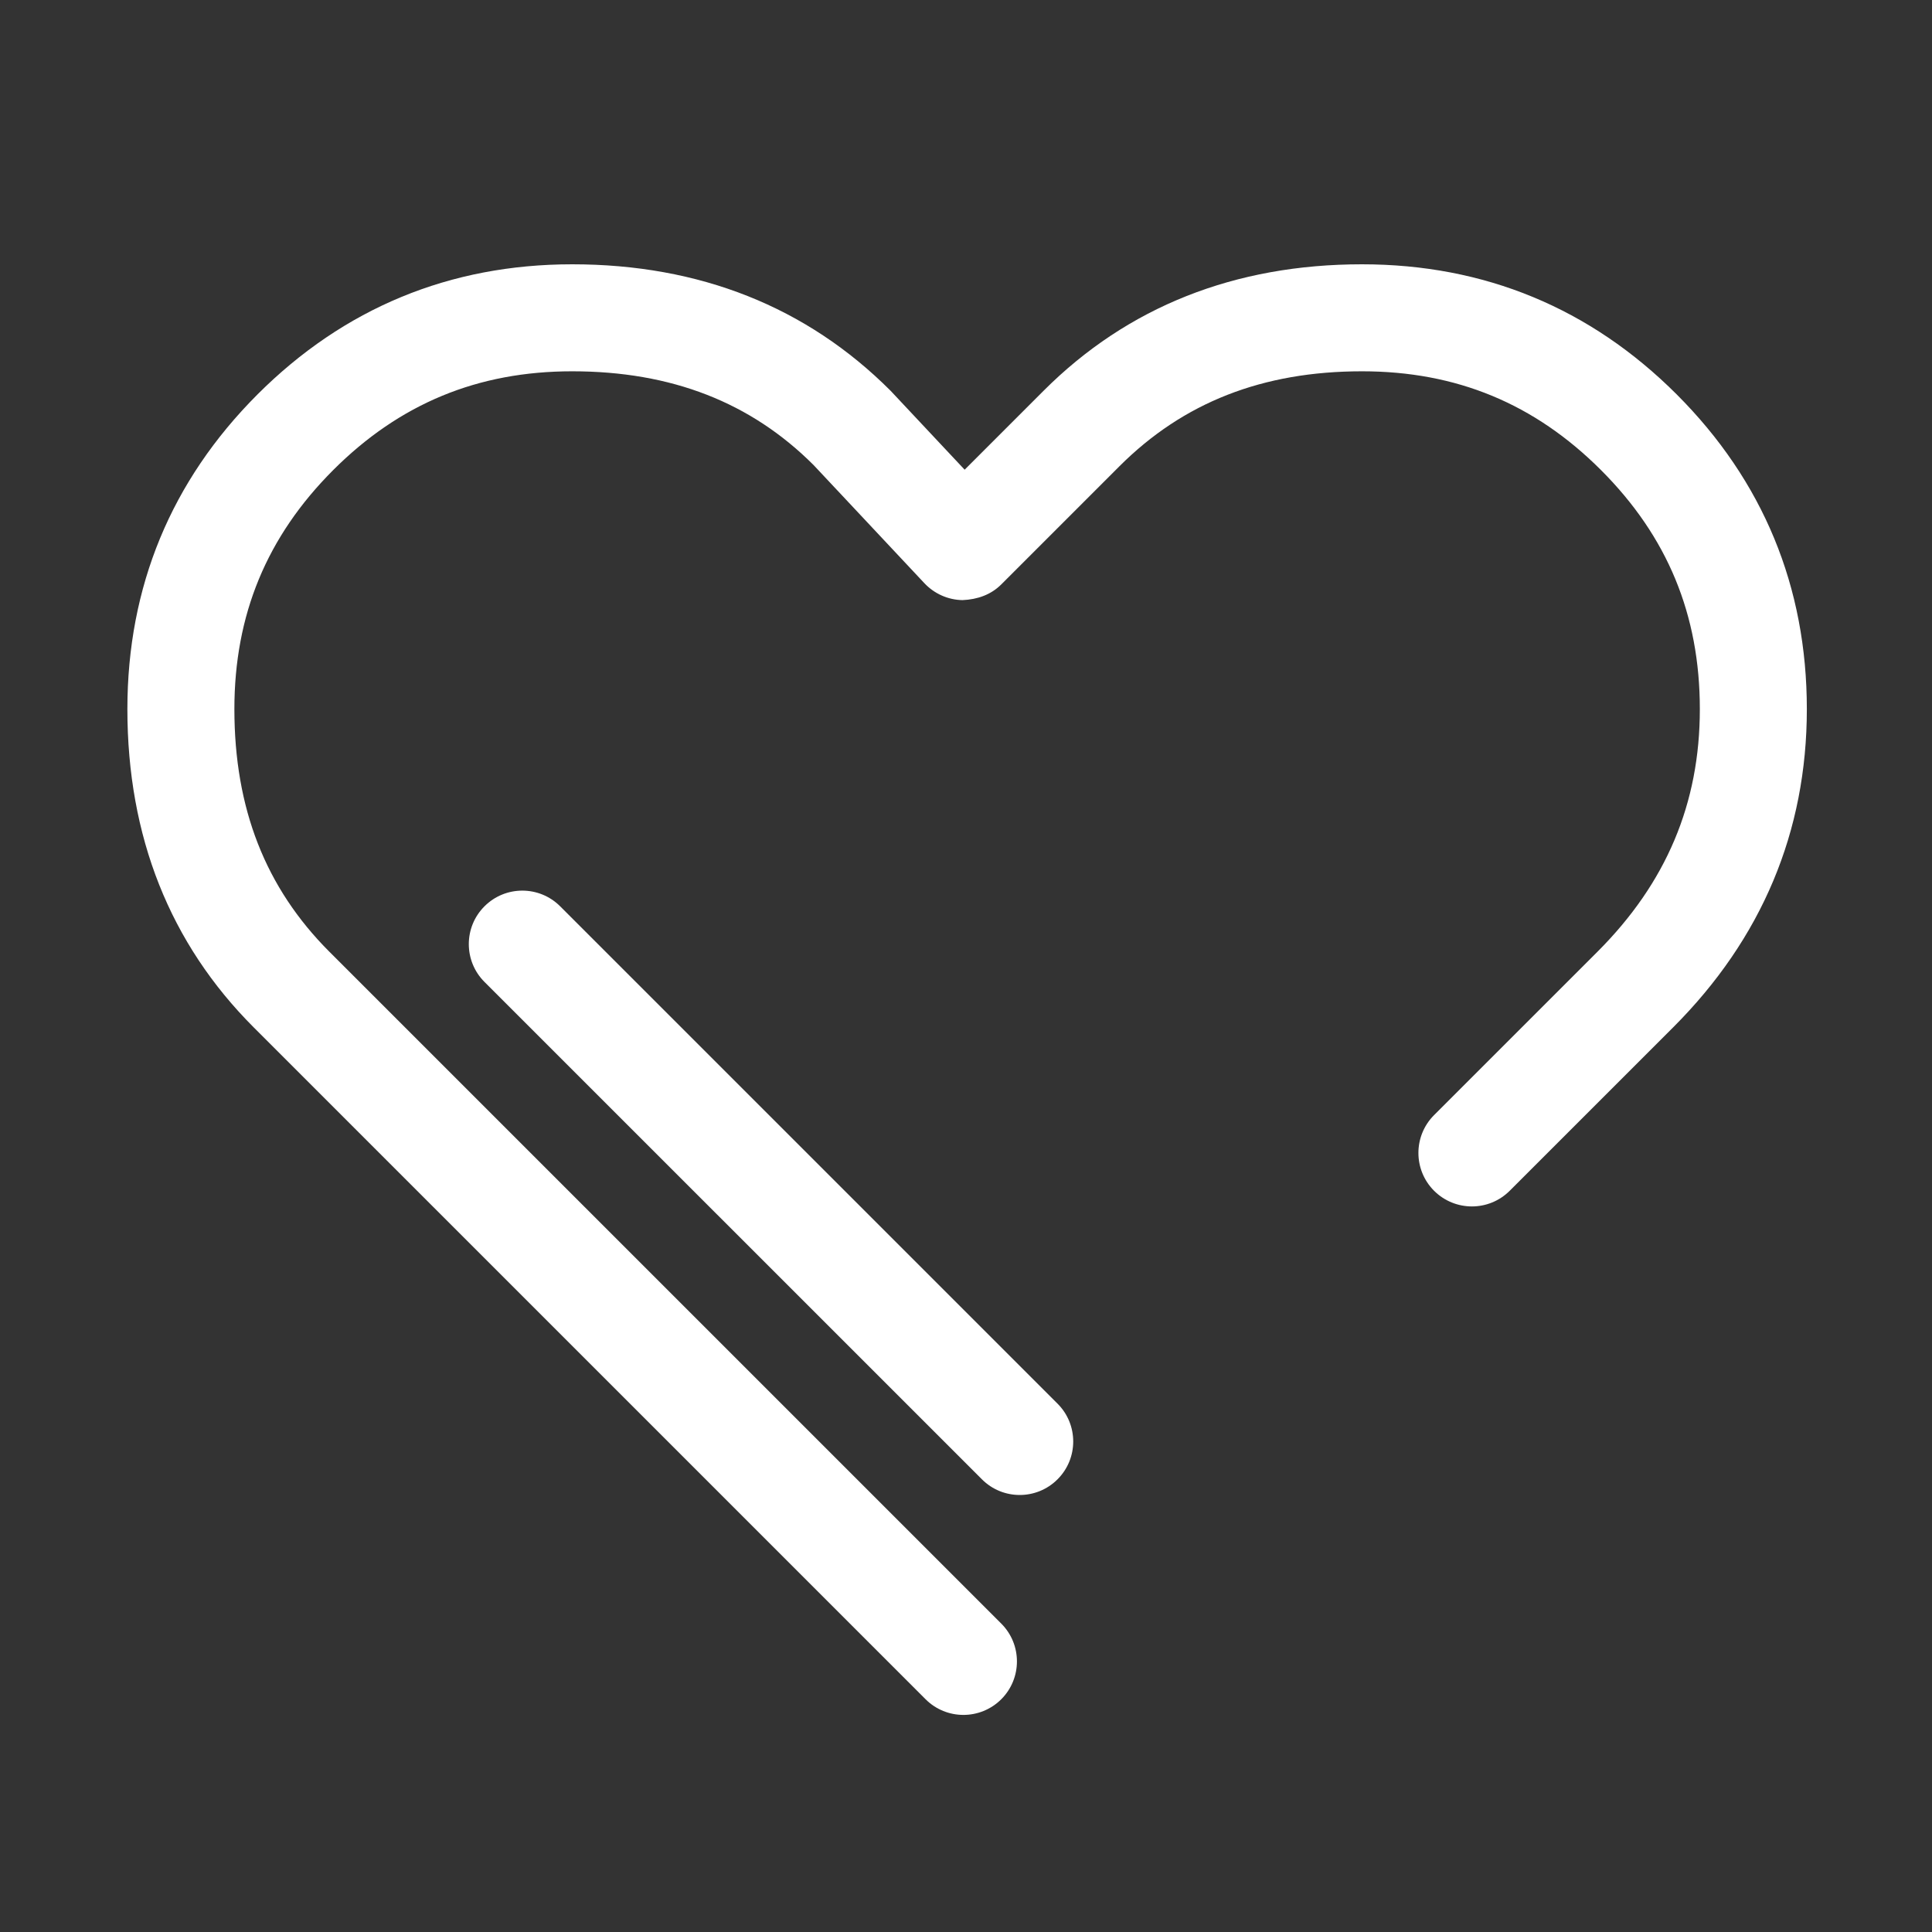 <svg width="60" height="60" viewBox="0 0 60 60" fill="none" xmlns="http://www.w3.org/2000/svg">
<rect x="0" y="0" width="60" height="60" fill="#333333" stroke="none"/>
<path d="M29.92 53.258C29.494 53.258 29.07 53.096 28.745 52.772L7.881 31.908C5.276 29.303 3.956 25.978 3.956 22.022C3.956 18.221 5.315 14.933 7.997 12.249C10.68 9.568 13.969 8.208 17.77 8.208C21.726 8.208 25.052 9.529 27.656 12.133L29.958 14.587L32.412 12.133C35.017 9.529 38.344 8.208 42.298 8.208C46.101 8.208 49.389 9.568 52.072 12.249C54.754 14.933 56.113 18.221 56.113 22.022C56.113 25.824 54.716 29.151 51.959 31.908L46.886 36.98C46.237 37.629 45.186 37.629 44.536 36.98C43.888 36.332 43.888 35.279 44.536 34.631L49.61 29.558C51.75 27.418 52.79 24.952 52.79 22.022C52.79 19.094 51.786 16.664 49.721 14.599C47.656 12.534 45.229 11.531 42.298 11.531C39.214 11.531 36.748 12.497 34.762 14.483L31.095 18.15C30.777 18.468 30.359 18.617 29.892 18.637C29.443 18.63 29.016 18.44 28.707 18.111L25.268 14.444C23.32 12.497 20.855 11.531 17.77 11.531C14.84 11.531 12.413 12.534 10.347 14.599C8.283 16.665 7.279 19.094 7.279 22.022C7.279 25.107 8.244 27.572 10.23 29.558L31.095 50.422C31.744 51.07 31.744 52.123 31.095 52.772C30.77 53.096 30.344 53.258 29.92 53.258Z" fill="white"/>
<path d="M31.669 46.428C31.242 46.428 30.818 46.266 30.494 45.941L15.046 30.495C14.397 29.846 14.397 28.795 15.046 28.146C15.695 27.497 16.747 27.497 17.396 28.146L32.843 43.592C33.492 44.24 33.492 45.294 32.843 45.941C32.519 46.266 32.093 46.428 31.669 46.428Z" fill="white"/>
</svg>
